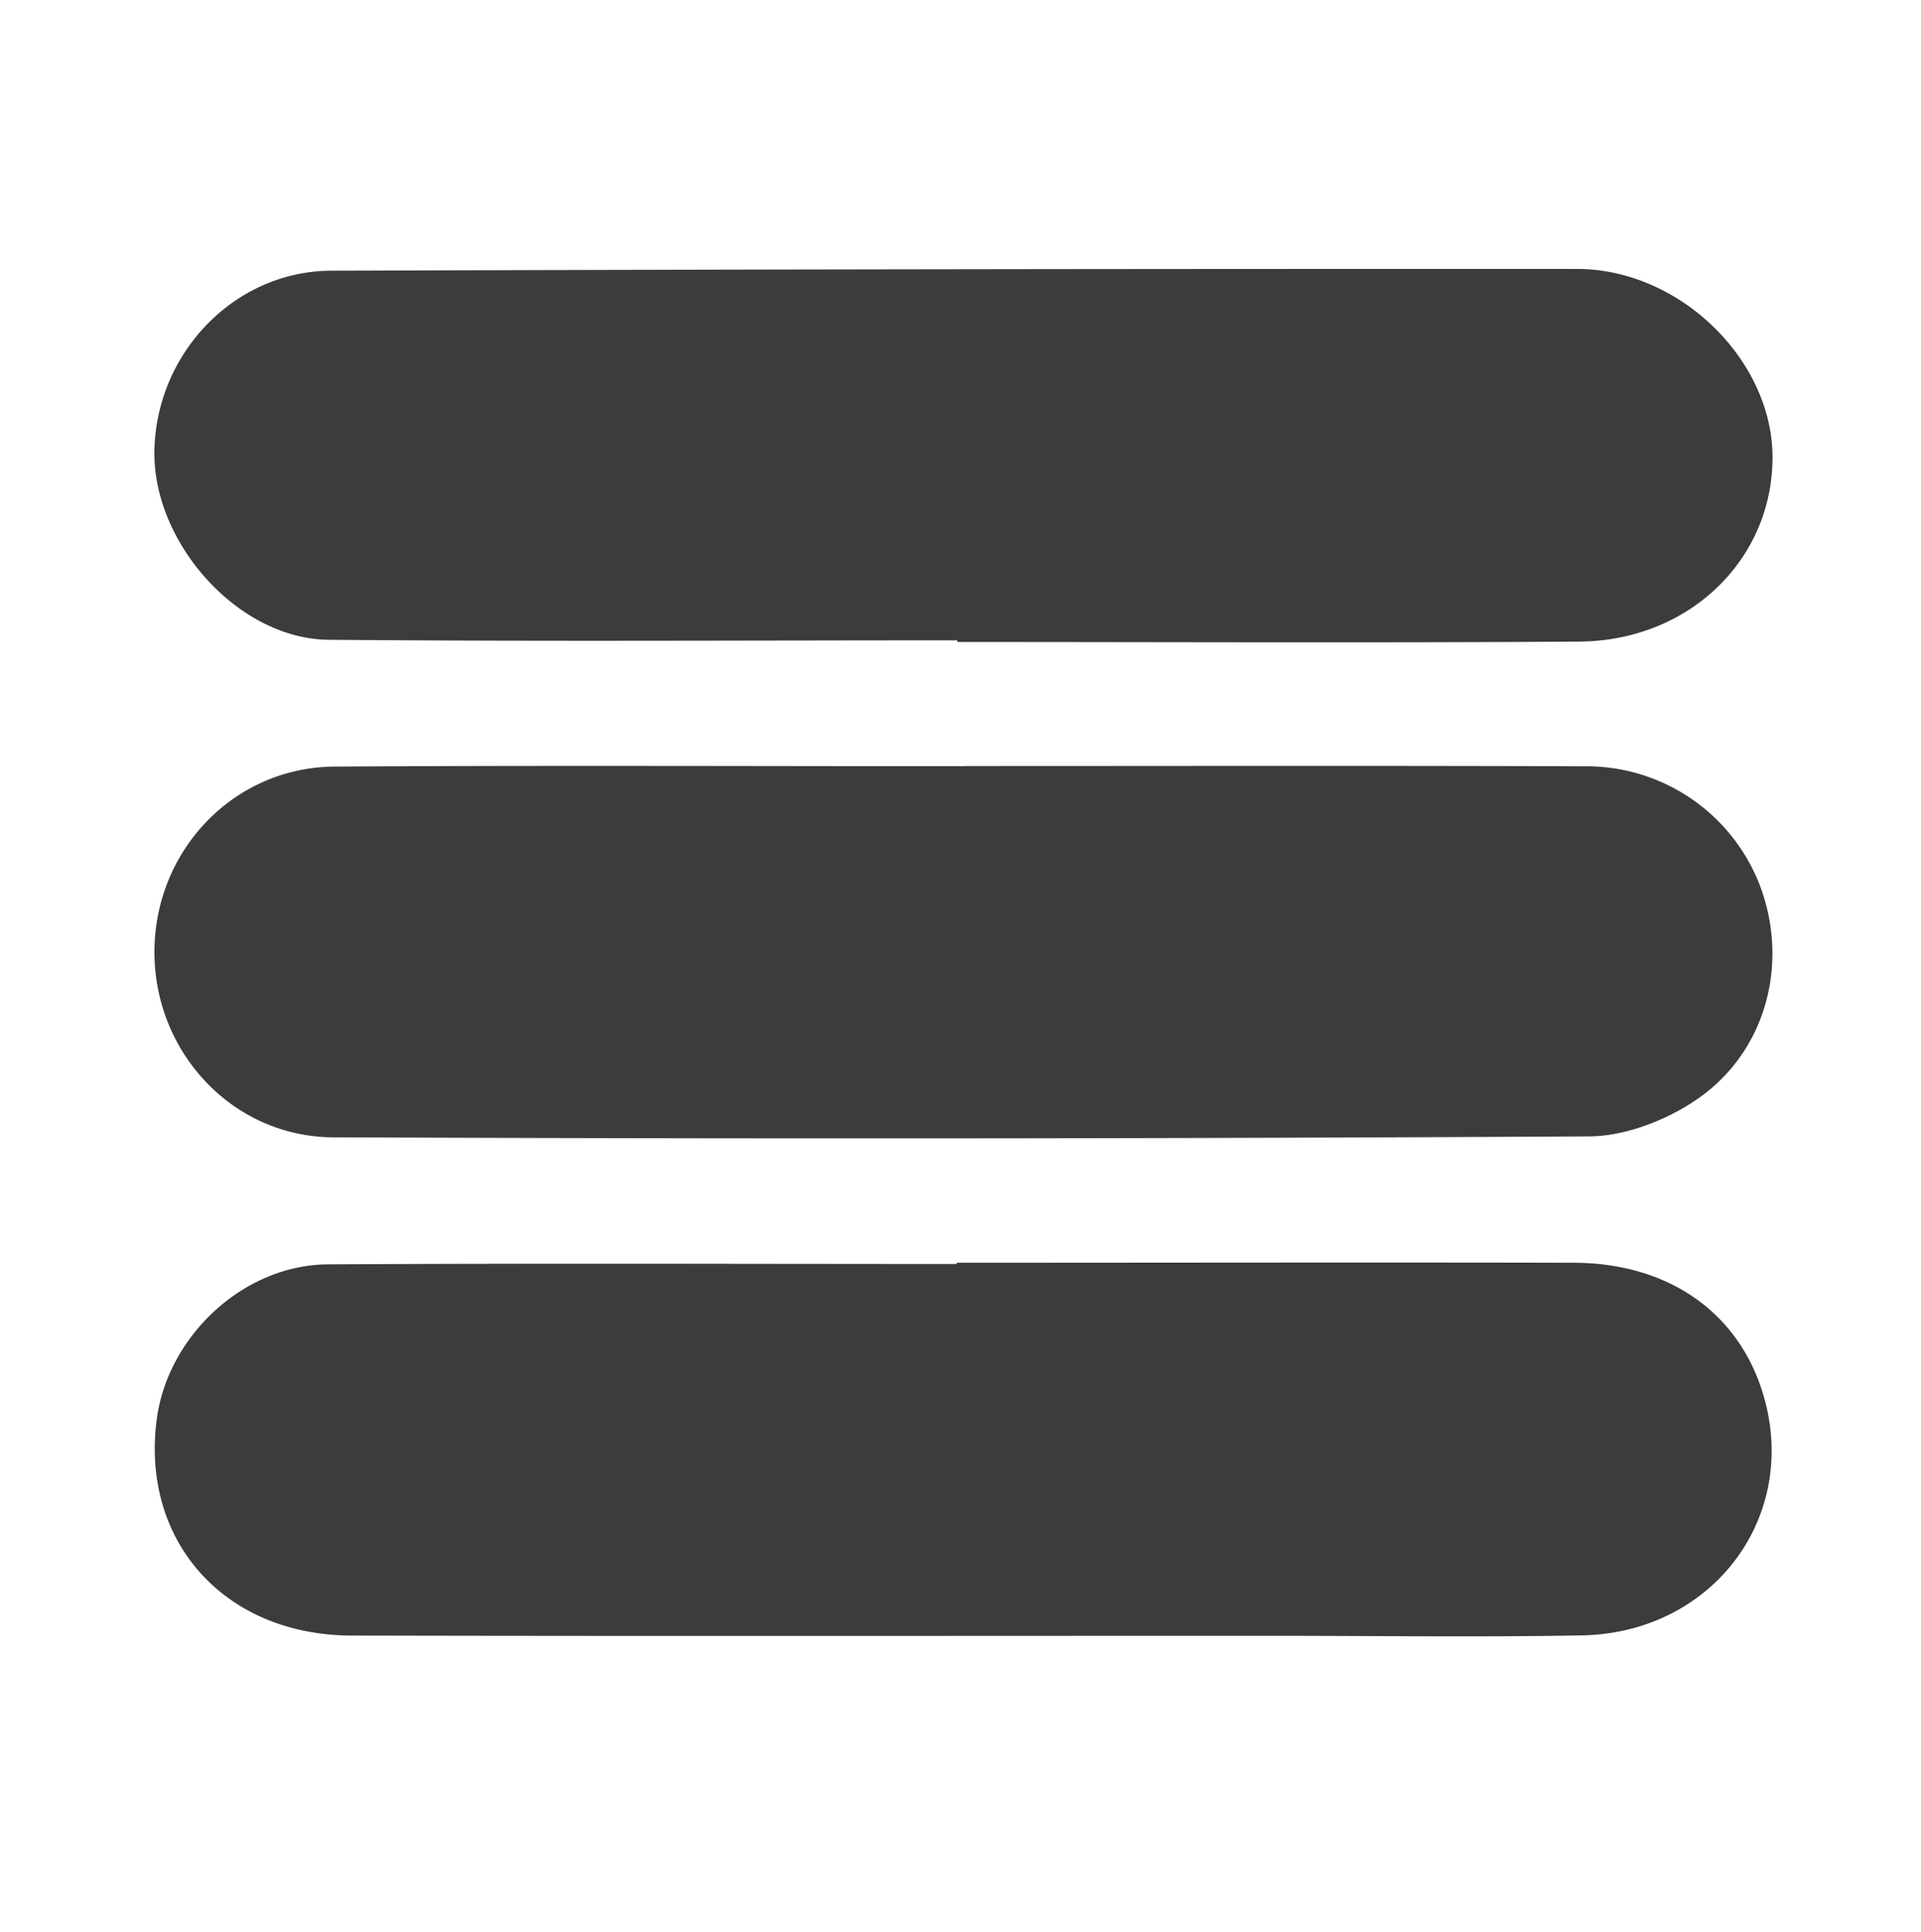 <svg xmlns="http://www.w3.org/2000/svg" viewBox="0 0 499.76 502.59" >
          <g data-name="Layer 2">
            <g data-name="Layer 1">
              <path fill="#3c3c3c" d="M248.9 328.47c53.51 0 107-.12 160.55 0 25.64.09 44.21 14 49.89 36.55 7.82 31-14.6 59.75-47.76 60.38-26.93.5-53.87.11-80.8.11-79.76 0-159.51.12-239.26-.06-33.21-.07-55-24.66-50.72-56.42 2.94-21.65 22.66-40 44.49-40.14 54.53-.31 109.07-.1 163.6-.1ZM249.06 166.57c-54.52 0-109 .32-163.57-.15-23.55-.2-45.86-25.3-45.32-49.34.57-25.39 20.92-46.57 46-46.66q162.06-.53 324.12-.46C437 70 461 93.56 461.13 118.74c.13 26.7-21.6 48-50.43 48.16-53.87.35-107.76.1-161.64.1ZM250.92 199.26c53.91 0 107.83-.12 161.75.07a48.34 48.34 0 0 1 46.05 33.48c6.37 20-.16 42-18.11 53.73-7.78 5.11-18 9-27.19 9.06q-163.32.9-326.65.24c-26.17-.06-46.68-22.06-46.59-48.35s20.62-47.91 46.88-48.08c54.62-.34 109.24-.1 163.86-.1Z" />
              <path fill="none" d="M0 0h499.76v502.59H0z" />
            </g>
          </g>
        </svg>